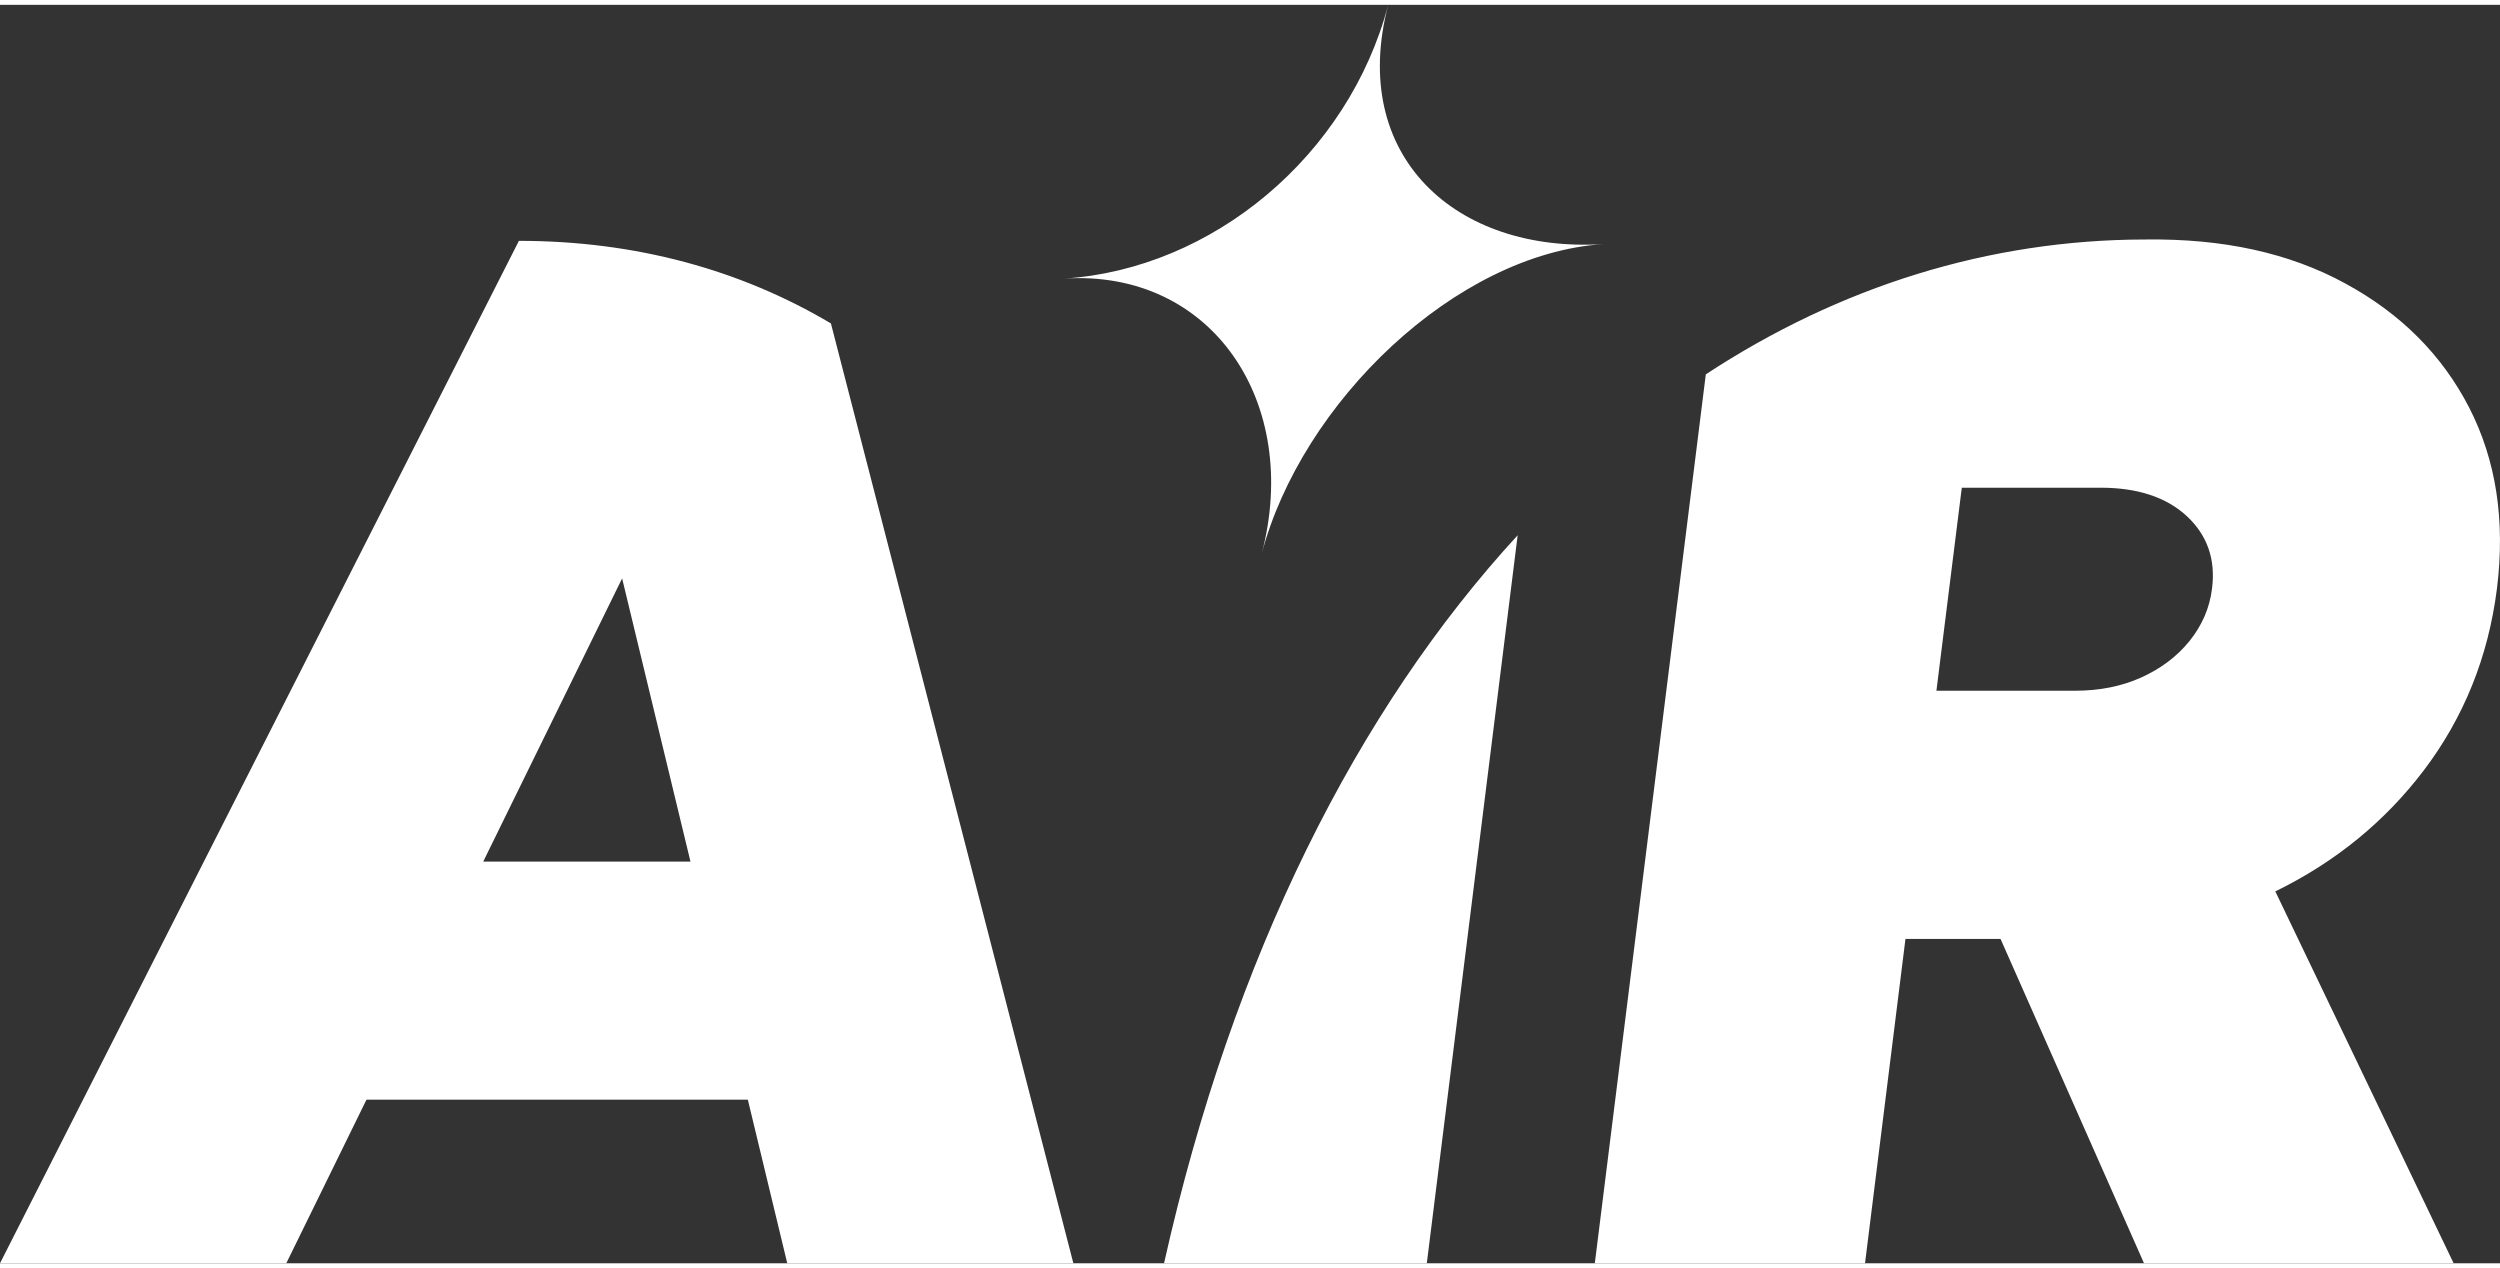 <?xml version="1.0" encoding="UTF-8"?>
<svg xmlns="http://www.w3.org/2000/svg" xmlns:xlink="http://www.w3.org/1999/xlink" xmlns:xodm="http://www.corel.com/coreldraw/odm/2003" xml:space="preserve" width="138px" height="70px" version="1.1" style="shape-rendering:geometricPrecision; text-rendering:geometricPrecision; image-rendering:optimizeQuality; fill-rule:evenodd; clip-rule:evenodd" viewBox="0 0 147.76 74.38">
 <rect x="0" y="0" width="147.76" height="74.38" fill="#333333" stroke="none"/>
 <defs>
  <style type="text/css">
   
    .fil0 {fill:white}
   
  </style>
 </defs>
 <g id="Plan_x0020_1">
  <path class="fil0" d="M126.74 13.87l0.1 0c4.56,-0.06 8.48,0.8 11.76,2.59 3.29,1.78 5.73,4.23 7.33,7.33 1.6,3.11 2.15,6.68 1.65,10.71 -0.51,4.03 -1.95,7.61 -4.32,10.74 -2.3,3.03 -5.22,5.42 -8.78,7.16l10.54 21.98 -18.3 0 -8.48 -19.17 -5.62 0 -2.39 19.17 -15.97 0 6.56 -52.54c7.94,-5.21 16.75,-7.95 25.92,-7.97zm-31.95 0.27c-8.77,0.56 -15.09,-5.22 -12.74,-14.14 -2.35,8.92 -10.39,15.62 -19.16,16.18 8.77,-0.56 14.03,7.35 11.68,16.27 2.35,-8.92 11.45,-17.75 20.22,-18.31zm21.16 14.4l-1.5 12 8.2 0c1.44,0 2.74,-0.26 3.9,-0.78 1.15,-0.52 2.11,-1.23 2.86,-2.16 0.74,-0.92 1.19,-1.95 1.33,-3.1 0.22,-1.73 -0.28,-3.15 -1.49,-4.28 -1.21,-1.12 -2.91,-1.68 -5.1,-1.68l-8.2 0zm-75.14 22.1l-4.04 -16.74 -8.21 16.74 12.25 0zm48.89 -19.29l-5.37 43.03 -15.53 0 0 -0.04 0 0.04 0 0c4.07,-18.2 11.46,-32.76 20.9,-43.03zm-40.59 -12.52l14.33 55.55 -16.91 0 -2.33 -9.67 -22.54 0 -4.74 9.67 -16.92 0 30.67 -60.43 0.02 0 -0.02 0c6.89,0 13.1,1.71 18.44,4.88z"></path>
 </g>
</svg>
